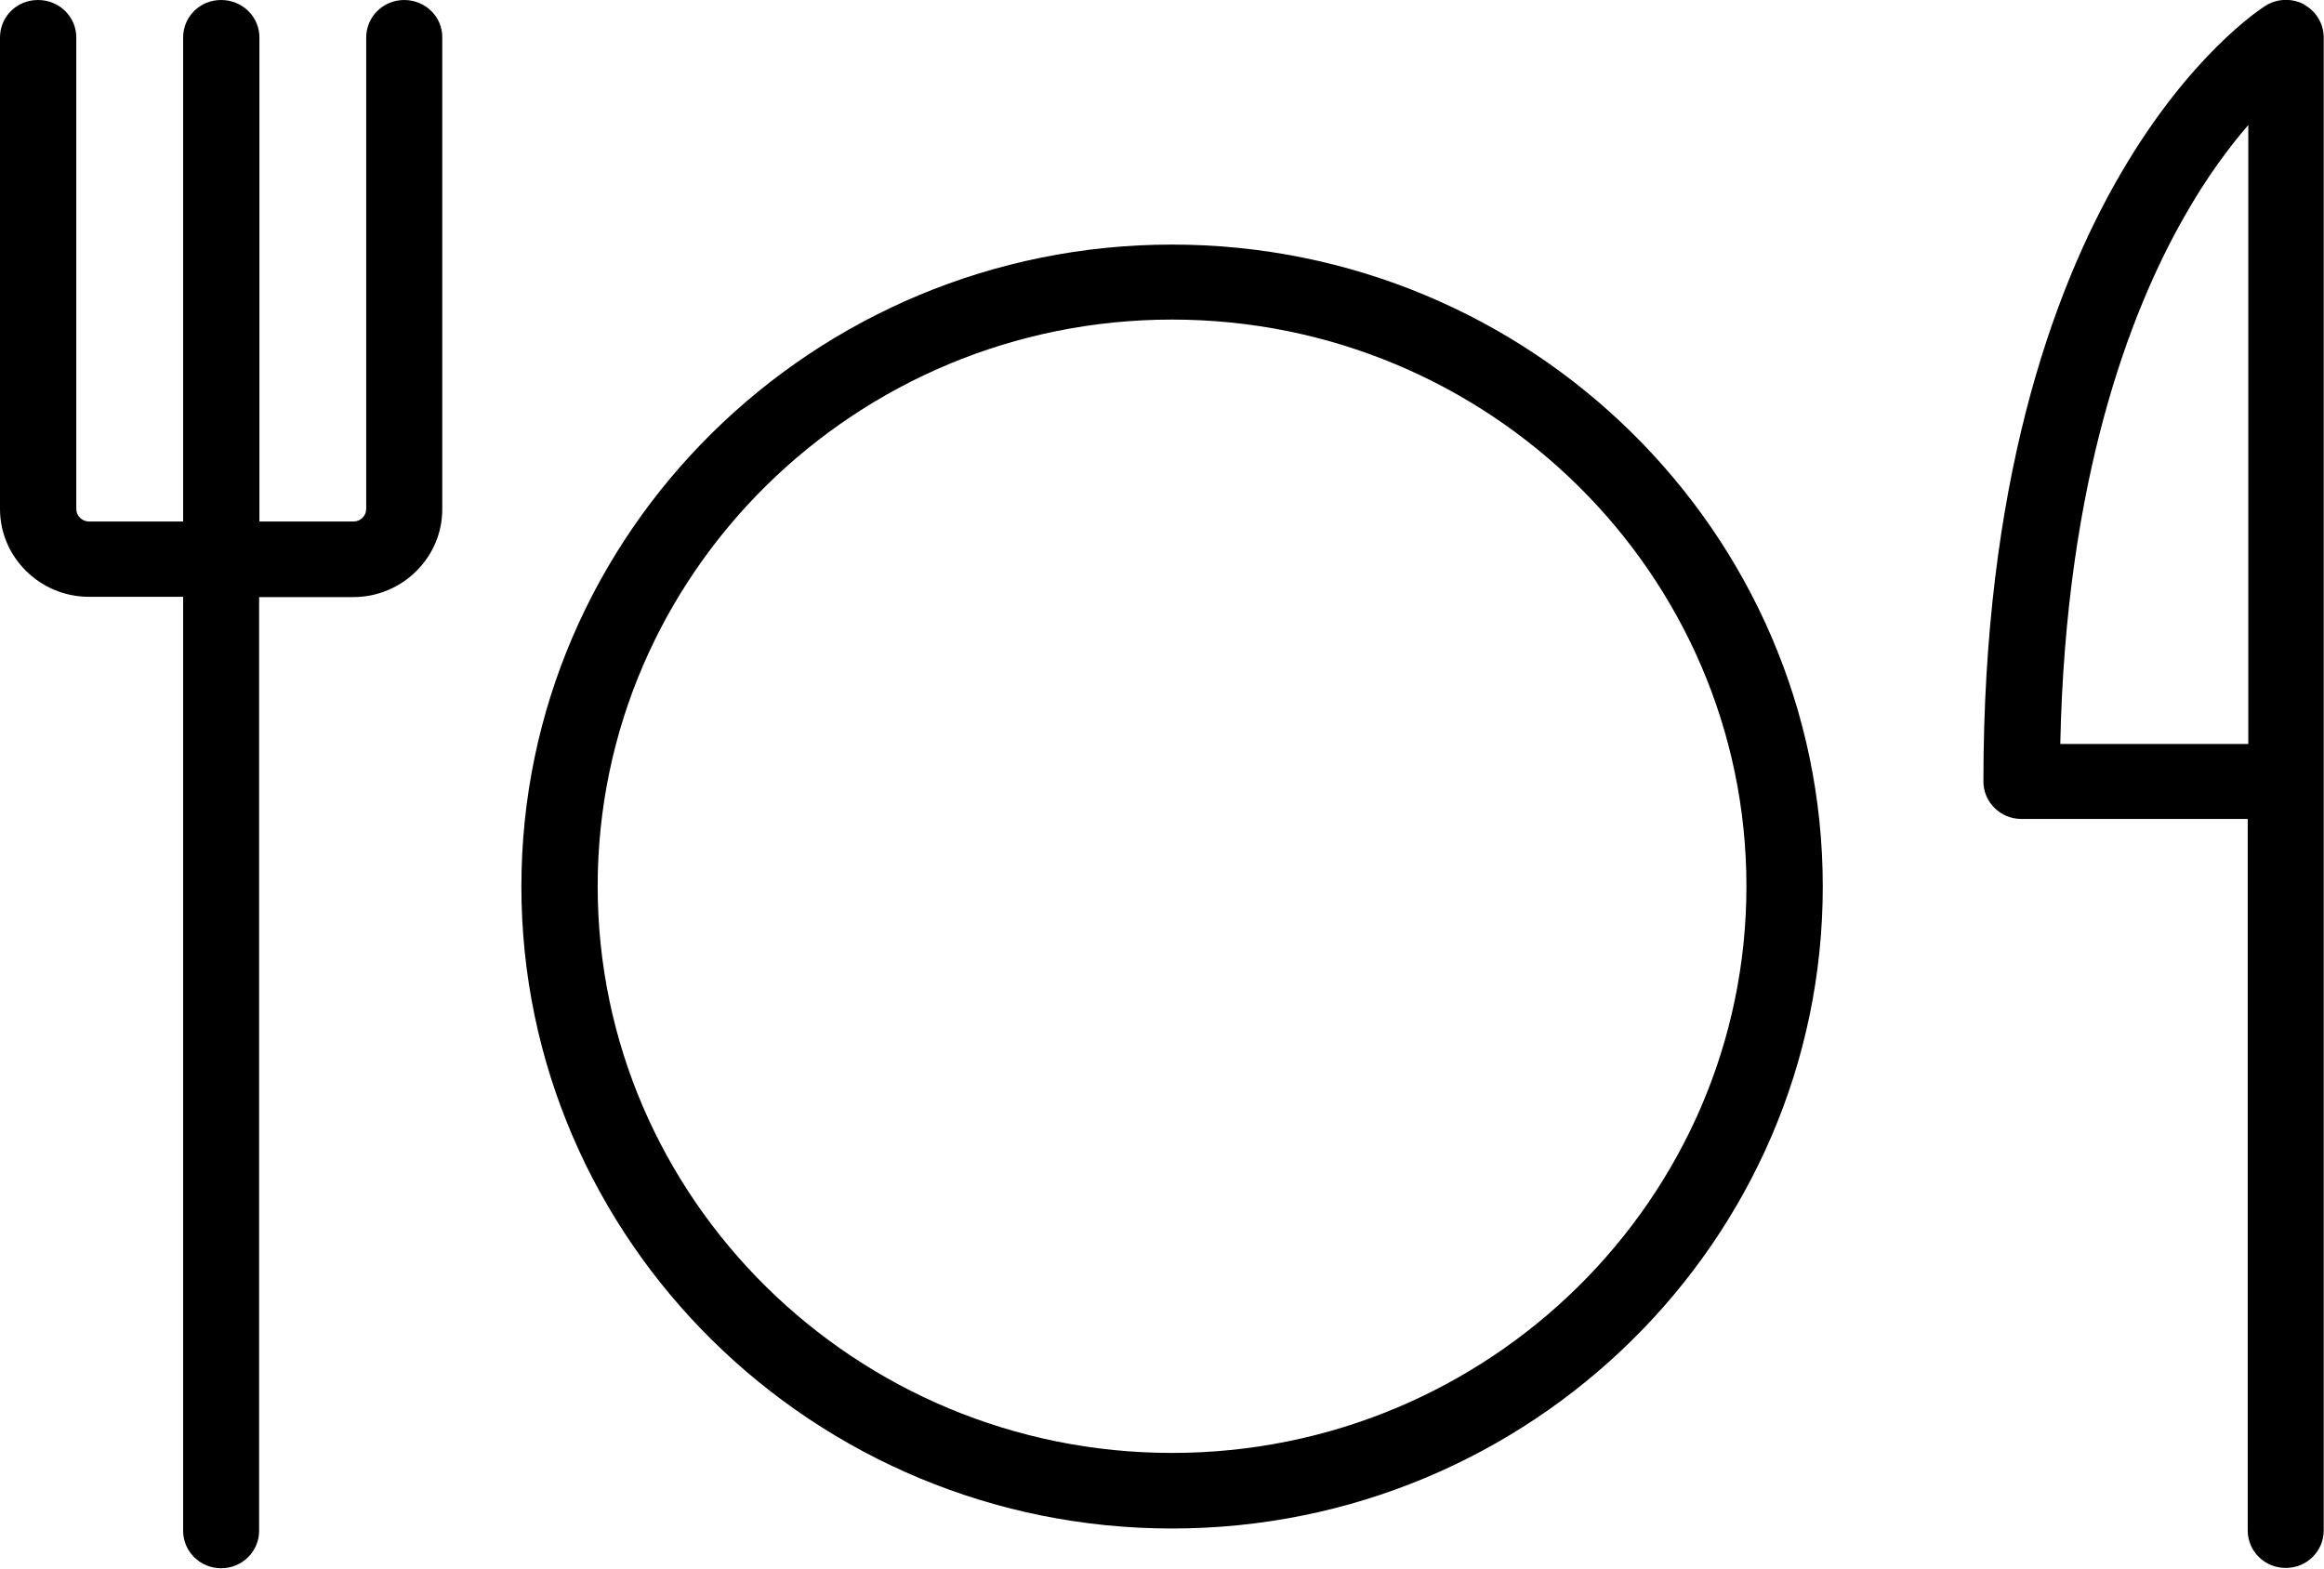<svg xmlns="http://www.w3.org/2000/svg" width="40" height="27" viewBox="0 0 40 27" fill="none"><g clip-path="url(#clip0_67_29)"><path d="M20.173 4.21C13.999 4.21 8.974 9.168 8.974 15.26C8.974 21.353 13.999 26.311 20.173 26.311C26.348 26.311 31.373 21.353 31.373 15.26C31.373 9.168 26.348 4.21 20.173 4.21ZM20.173 25.01C14.723 25.01 10.287 20.634 10.287 15.255C10.287 9.877 14.723 5.501 20.173 5.501C25.624 5.501 30.059 9.877 30.059 15.255C30.059 20.634 25.624 25.01 20.173 25.01Z" fill="black"></path><path d="M39.663 0.078C39.455 -0.034 39.197 -0.029 38.994 0.098C38.796 0.225 34.138 3.271 34.138 13.451C34.138 13.808 34.43 14.097 34.792 14.097H38.687V26.345C38.687 26.702 38.979 26.99 39.341 26.99C39.703 26.99 39.995 26.702 39.995 26.345V0.646C39.995 0.411 39.866 0.191 39.653 0.078H39.663ZM35.461 12.806C35.555 8.254 36.66 5.374 37.592 3.736C37.973 3.061 38.36 2.543 38.697 2.152V12.806H35.466H35.461Z" fill="black"></path><path d="M6.957 0C6.596 0 6.303 0.288 6.303 0.645V8.762C6.303 8.879 6.204 8.977 6.085 8.977H4.465V0.645C4.465 0.288 4.172 0 3.806 0C3.439 0 3.152 0.288 3.152 0.645V8.977H1.531C1.412 8.977 1.313 8.879 1.313 8.762V0.645C1.313 0.288 1.021 0 0.654 0C0.287 0 0 0.288 0 0.645V8.762C0 9.593 0.689 10.273 1.531 10.273H3.152V26.35C3.152 26.707 3.444 26.995 3.806 26.995C4.167 26.995 4.46 26.707 4.46 26.35V10.278H6.08C6.923 10.278 7.612 9.598 7.612 8.767V0.645C7.616 0.288 7.319 0 6.957 0Z" fill="black"></path></g><defs><clipPath id="clip0_67_29"><rect width="40" height="27" fill="white"></rect></clipPath></defs></svg>